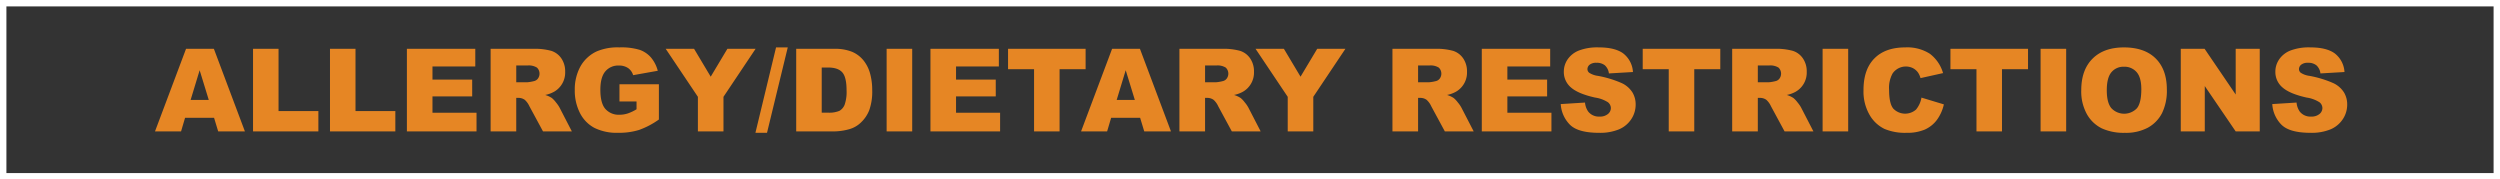 <svg xmlns="http://www.w3.org/2000/svg" id="header" width="780" height="56" viewBox="0 0 780 56"><rect x="0" y="0" width="780" height="56" fill="#333333" stroke="none"/><defs><style> .cls-1 { fill: #fff; } .cls-1, .cls-2 { fill-rule: evenodd; } .cls-2 { fill: #e68624; } </style></defs><path id="box" class="cls-1" d="M0,0H780V56H0V0ZM2,2H778V54H2V2Z"></path><path id="ALLERGY_DIETARY_RESTRICTIONS" data-name="ALLERGY/DIETARY RESTRICTIONS" class="cls-2" d="M68.074,41h8.338L66.73,15.23H58.044L48.358,41h8.13l1.256-4.254h9.041Zm-8.6-9.826,2.815-9.264,2.844,9.264H59.474ZM78.944,41H99.335V34.654H86.907V15.23H78.944V41Zm24.012,0h20.391V34.654H110.919V15.23h-7.963V41Zm23.994,0h21.727V35.164H134.931v-5.08h12.392V24.828H134.931v-4.1H148.29v-5.5H126.95V41Zm34.119,0V30.541h0.7a3.34,3.34,0,0,1,1.951.6,6,6,0,0,1,1.442,1.986L169.421,41h9l-3.856-7.467a10.205,10.205,0,0,0-1.116-1.6,8.048,8.048,0,0,0-1.273-1.355,7.958,7.958,0,0,0-2.073-.95,9.623,9.623,0,0,0,2.8-1.02,6.893,6.893,0,0,0,3.43-6.223,7.122,7.122,0,0,0-1.195-4.175,6.009,6.009,0,0,0-3.147-2.347,19.283,19.283,0,0,0-5.642-.633H153.071V41h8Zm0-20.566h3.5a4.788,4.788,0,0,1,2.971.668,2.61,2.61,0,0,1,.29,3.41,2.1,2.1,0,0,1-1.292.809,11.976,11.976,0,0,1-2.109.352h-3.358V20.434ZM198.6,31.666v2.426a13.752,13.752,0,0,1-2.777,1.318,8.334,8.334,0,0,1-2.549.387A5.525,5.525,0,0,1,188.887,34q-1.574-1.793-1.574-5.977,0-3.937,1.556-5.757a5.213,5.213,0,0,1,4.175-1.819,5.027,5.027,0,0,1,2.892.773,4.168,4.168,0,0,1,1.608,2.233l7.681-1.371a10.644,10.644,0,0,0-2.1-4.122,8.3,8.3,0,0,0-3.516-2.4,19.8,19.8,0,0,0-6.389-.773,16.591,16.591,0,0,0-7.049,1.248,11.271,11.271,0,0,0-5.1,4.737,14.829,14.829,0,0,0-1.74,7.339,15.306,15.306,0,0,0,1.591,7.1,10.7,10.7,0,0,0,4.482,4.658,15.661,15.661,0,0,0,7.48,1.564,21.206,21.206,0,0,0,6.442-.87,25.206,25.206,0,0,0,6.249-3.278V26.3H193.272v5.361H198.6Zm19.143-1.459V41h7.98V30.207l10.02-14.977h-8.8l-5.2,8.693-5.192-8.693H207.7Zm17.947,11.232h3.617l6.473-26.648h-3.653ZM248.415,41h11.83a18.469,18.469,0,0,0,4.746-.7,8.513,8.513,0,0,0,3.586-2.048,10.608,10.608,0,0,0,2.61-3.815,17.328,17.328,0,0,0,.941-6.407,19.164,19.164,0,0,0-.633-4.992,11.291,11.291,0,0,0-2.039-4.131,9.189,9.189,0,0,0-3.56-2.725,14.166,14.166,0,0,0-5.651-.949h-11.83V41Zm9.949-19.934q3.093,0,4.43,1.512t1.336,5.608a12.149,12.149,0,0,1-.6,4.474,3.753,3.753,0,0,1-1.652,1.934,8.209,8.209,0,0,1-3.551.553h-1.951V21.066h1.986ZM276.628,41h7.98V15.23h-7.98V41ZM290.3,41H312.03V35.164H298.284v-5.08h12.393V24.828H298.284v-4.1h13.359v-5.5H290.3V41Zm24.205-19.406h8.121V41h7.963V21.594h8.121V15.23h-24.2v6.363ZM357.006,41h8.339l-9.684-25.77h-8.686L337.29,41h8.13l1.256-4.254h9.041Zm-8.6-9.826,2.815-9.264,2.844,9.264h-5.659ZM375.979,41V30.541h0.7a3.345,3.345,0,0,1,1.951.6,6,6,0,0,1,1.441,1.986L384.332,41h9l-3.856-7.467a10.136,10.136,0,0,0-1.116-1.6,8.007,8.007,0,0,0-1.273-1.355,7.958,7.958,0,0,0-2.073-.95,9.612,9.612,0,0,0,2.8-1.02,6.887,6.887,0,0,0,3.43-6.223,7.115,7.115,0,0,0-1.2-4.175,6.009,6.009,0,0,0-3.147-2.347,19.278,19.278,0,0,0-5.642-.633H367.981V41h8Zm0-20.566h3.5a4.788,4.788,0,0,1,2.971.668,2.61,2.61,0,0,1,.29,3.41,2.1,2.1,0,0,1-1.292.809,11.976,11.976,0,0,1-2.109.352h-3.358V20.434Zm25.788,9.773V41h7.98V30.207l10.02-14.977h-8.8l-5.2,8.693-5.192-8.693h-8.845ZM442.442,41V30.541h0.7a3.345,3.345,0,0,1,1.952.6,6.015,6.015,0,0,1,1.441,1.986L450.794,41h9l-3.856-7.467a10.205,10.205,0,0,0-1.116-1.6,8.048,8.048,0,0,0-1.273-1.355,7.958,7.958,0,0,0-2.073-.95,9.642,9.642,0,0,0,2.8-1.02,6.894,6.894,0,0,0,3.429-6.223,7.115,7.115,0,0,0-1.195-4.175,6.009,6.009,0,0,0-3.147-2.347,19.283,19.283,0,0,0-5.642-.633H434.444V41h8Zm0-20.566h3.5a4.788,4.788,0,0,1,2.971.668,2.61,2.61,0,0,1,.29,3.41,2.1,2.1,0,0,1-1.292.809,11.976,11.976,0,0,1-2.109.352h-3.358V20.434ZM462.323,41H484.05V35.164H470.3v-5.08H482.7V24.828H470.3v-4.1h13.359v-5.5h-21.34V41Zm27.492-2.092q2.532,2.531,9.106,2.531a15.486,15.486,0,0,0,6.2-1.081,8.578,8.578,0,0,0,3.832-3.173,8.171,8.171,0,0,0,1.371-4.57A7.248,7.248,0,0,0,509.3,28.8a7.874,7.874,0,0,0-3.287-2.857,33.442,33.442,0,0,0-7.48-2.276,6.524,6.524,0,0,1-2.672-.949,1.434,1.434,0,0,1-.58-1.108,1.8,1.8,0,0,1,.7-1.433,3.194,3.194,0,0,1,2.092-.589,4.039,4.039,0,0,1,2.646.791,4.036,4.036,0,0,1,1.256,2.531l7.506-.44a7.929,7.929,0,0,0-3.085-5.845q-2.592-1.837-7.532-1.837a16.169,16.169,0,0,0-6.337,1.011,7.642,7.642,0,0,0-3.463,2.778,6.761,6.761,0,0,0-1.151,3.753,6.292,6.292,0,0,0,2.25,4.975q2.232,1.951,7.471,3.129a10.186,10.186,0,0,1,4.078,1.494,2.369,2.369,0,0,1,.879,1.793,2.4,2.4,0,0,1-.923,1.854,3.893,3.893,0,0,1-2.628.8,4.21,4.21,0,0,1-3.516-1.565,5.778,5.778,0,0,1-1-2.813l-7.576.475A9.988,9.988,0,0,0,489.815,38.908Zm22.711-17.315h8.121V41h7.963V21.594h8.121V15.23H512.526v6.363ZM548.438,41V30.541h0.7a3.345,3.345,0,0,1,1.952.6,6,6,0,0,1,1.441,1.986L556.79,41h9l-3.856-7.467a10.067,10.067,0,0,0-1.116-1.6,8.007,8.007,0,0,0-1.273-1.355,7.958,7.958,0,0,0-2.073-.95,9.642,9.642,0,0,0,2.8-1.02,6.889,6.889,0,0,0,3.429-6.223,7.115,7.115,0,0,0-1.2-4.175,6.009,6.009,0,0,0-3.147-2.347,19.278,19.278,0,0,0-5.642-.633H540.44V41h8Zm0-20.566h3.5a4.788,4.788,0,0,1,2.971.668,2.61,2.61,0,0,1,.29,3.41,2.1,2.1,0,0,1-1.292.809,11.976,11.976,0,0,1-2.109.352h-3.358V20.434ZM568.653,41h7.981V15.23h-7.981V41Zm29.153-6.821a5.135,5.135,0,0,1-7.11-.306q-1.3-1.589-1.3-5.873a9.243,9.243,0,0,1,1.09-5.074,5.028,5.028,0,0,1,6.311-1.685,4.584,4.584,0,0,1,1.634,1.406,6.011,6.011,0,0,1,.774,1.723l7.031-1.564a11.561,11.561,0,0,0-4.14-6.047,13.067,13.067,0,0,0-7.655-1.969q-6.222,0-9.624,3.434t-3.4,9.828a14.55,14.55,0,0,0,1.934,7.87,10.881,10.881,0,0,0,4.6,4.295,16.569,16.569,0,0,0,6.865,1.221,14.037,14.037,0,0,0,5.7-1,9.61,9.61,0,0,0,3.754-2.971,12.881,12.881,0,0,0,2.214-4.9L599.5,30.453A7.933,7.933,0,0,1,597.806,34.18Zm10.732-12.586h8.121V41h7.963V21.594h8.121V15.23H608.538v6.363ZM636.663,41h7.98V15.23h-7.98V41Zm14.467-5.344a10.858,10.858,0,0,0,4.632,4.395,16.48,16.48,0,0,0,7.215,1.389,14.507,14.507,0,0,0,7.164-1.608,10.84,10.84,0,0,0,4.394-4.5,15.859,15.859,0,0,0,1.521-7.409q0-6.223-3.481-9.677t-9.914-3.454q-6.274,0-9.791,3.516t-3.516,9.826A14.585,14.585,0,0,0,651.13,35.656Zm7.646-13.131a4.838,4.838,0,0,1,3.867-1.705,5.02,5.02,0,0,1,3.982,1.678q1.467,1.679,1.468,5.317,0,4.324-1.407,5.994a5.488,5.488,0,0,1-7.918-.035q-1.45-1.7-1.451-5.607Q657.317,24.23,658.776,22.525ZM680.4,41h7.489V26.851L697.536,41h7.506V15.23h-7.506V29.487l-9.7-14.257H680.4V41Zm31.412-2.092q2.532,2.531,9.106,2.531a15.486,15.486,0,0,0,6.205-1.081,8.578,8.578,0,0,0,3.832-3.173,8.171,8.171,0,0,0,1.371-4.57A7.248,7.248,0,0,0,731.3,28.8a7.874,7.874,0,0,0-3.287-2.857,33.442,33.442,0,0,0-7.48-2.276,6.524,6.524,0,0,1-2.672-.949,1.437,1.437,0,0,1-.58-1.108,1.807,1.807,0,0,1,.7-1.433,3.194,3.194,0,0,1,2.092-.589,4.039,4.039,0,0,1,2.646.791,4.036,4.036,0,0,1,1.256,2.531l7.506-.44a7.929,7.929,0,0,0-3.085-5.845q-2.592-1.837-7.532-1.837a16.173,16.173,0,0,0-6.337,1.011,7.642,7.642,0,0,0-3.463,2.778,6.761,6.761,0,0,0-1.151,3.753,6.292,6.292,0,0,0,2.25,4.975q2.232,1.951,7.471,3.129a10.186,10.186,0,0,1,4.078,1.494,2.365,2.365,0,0,1,.879,1.793,2.4,2.4,0,0,1-.923,1.854,3.891,3.891,0,0,1-2.628.8,4.21,4.21,0,0,1-3.516-1.565,5.778,5.778,0,0,1-1-2.813l-7.576.475A9.988,9.988,0,0,0,711.809,38.908Z"></path></svg>